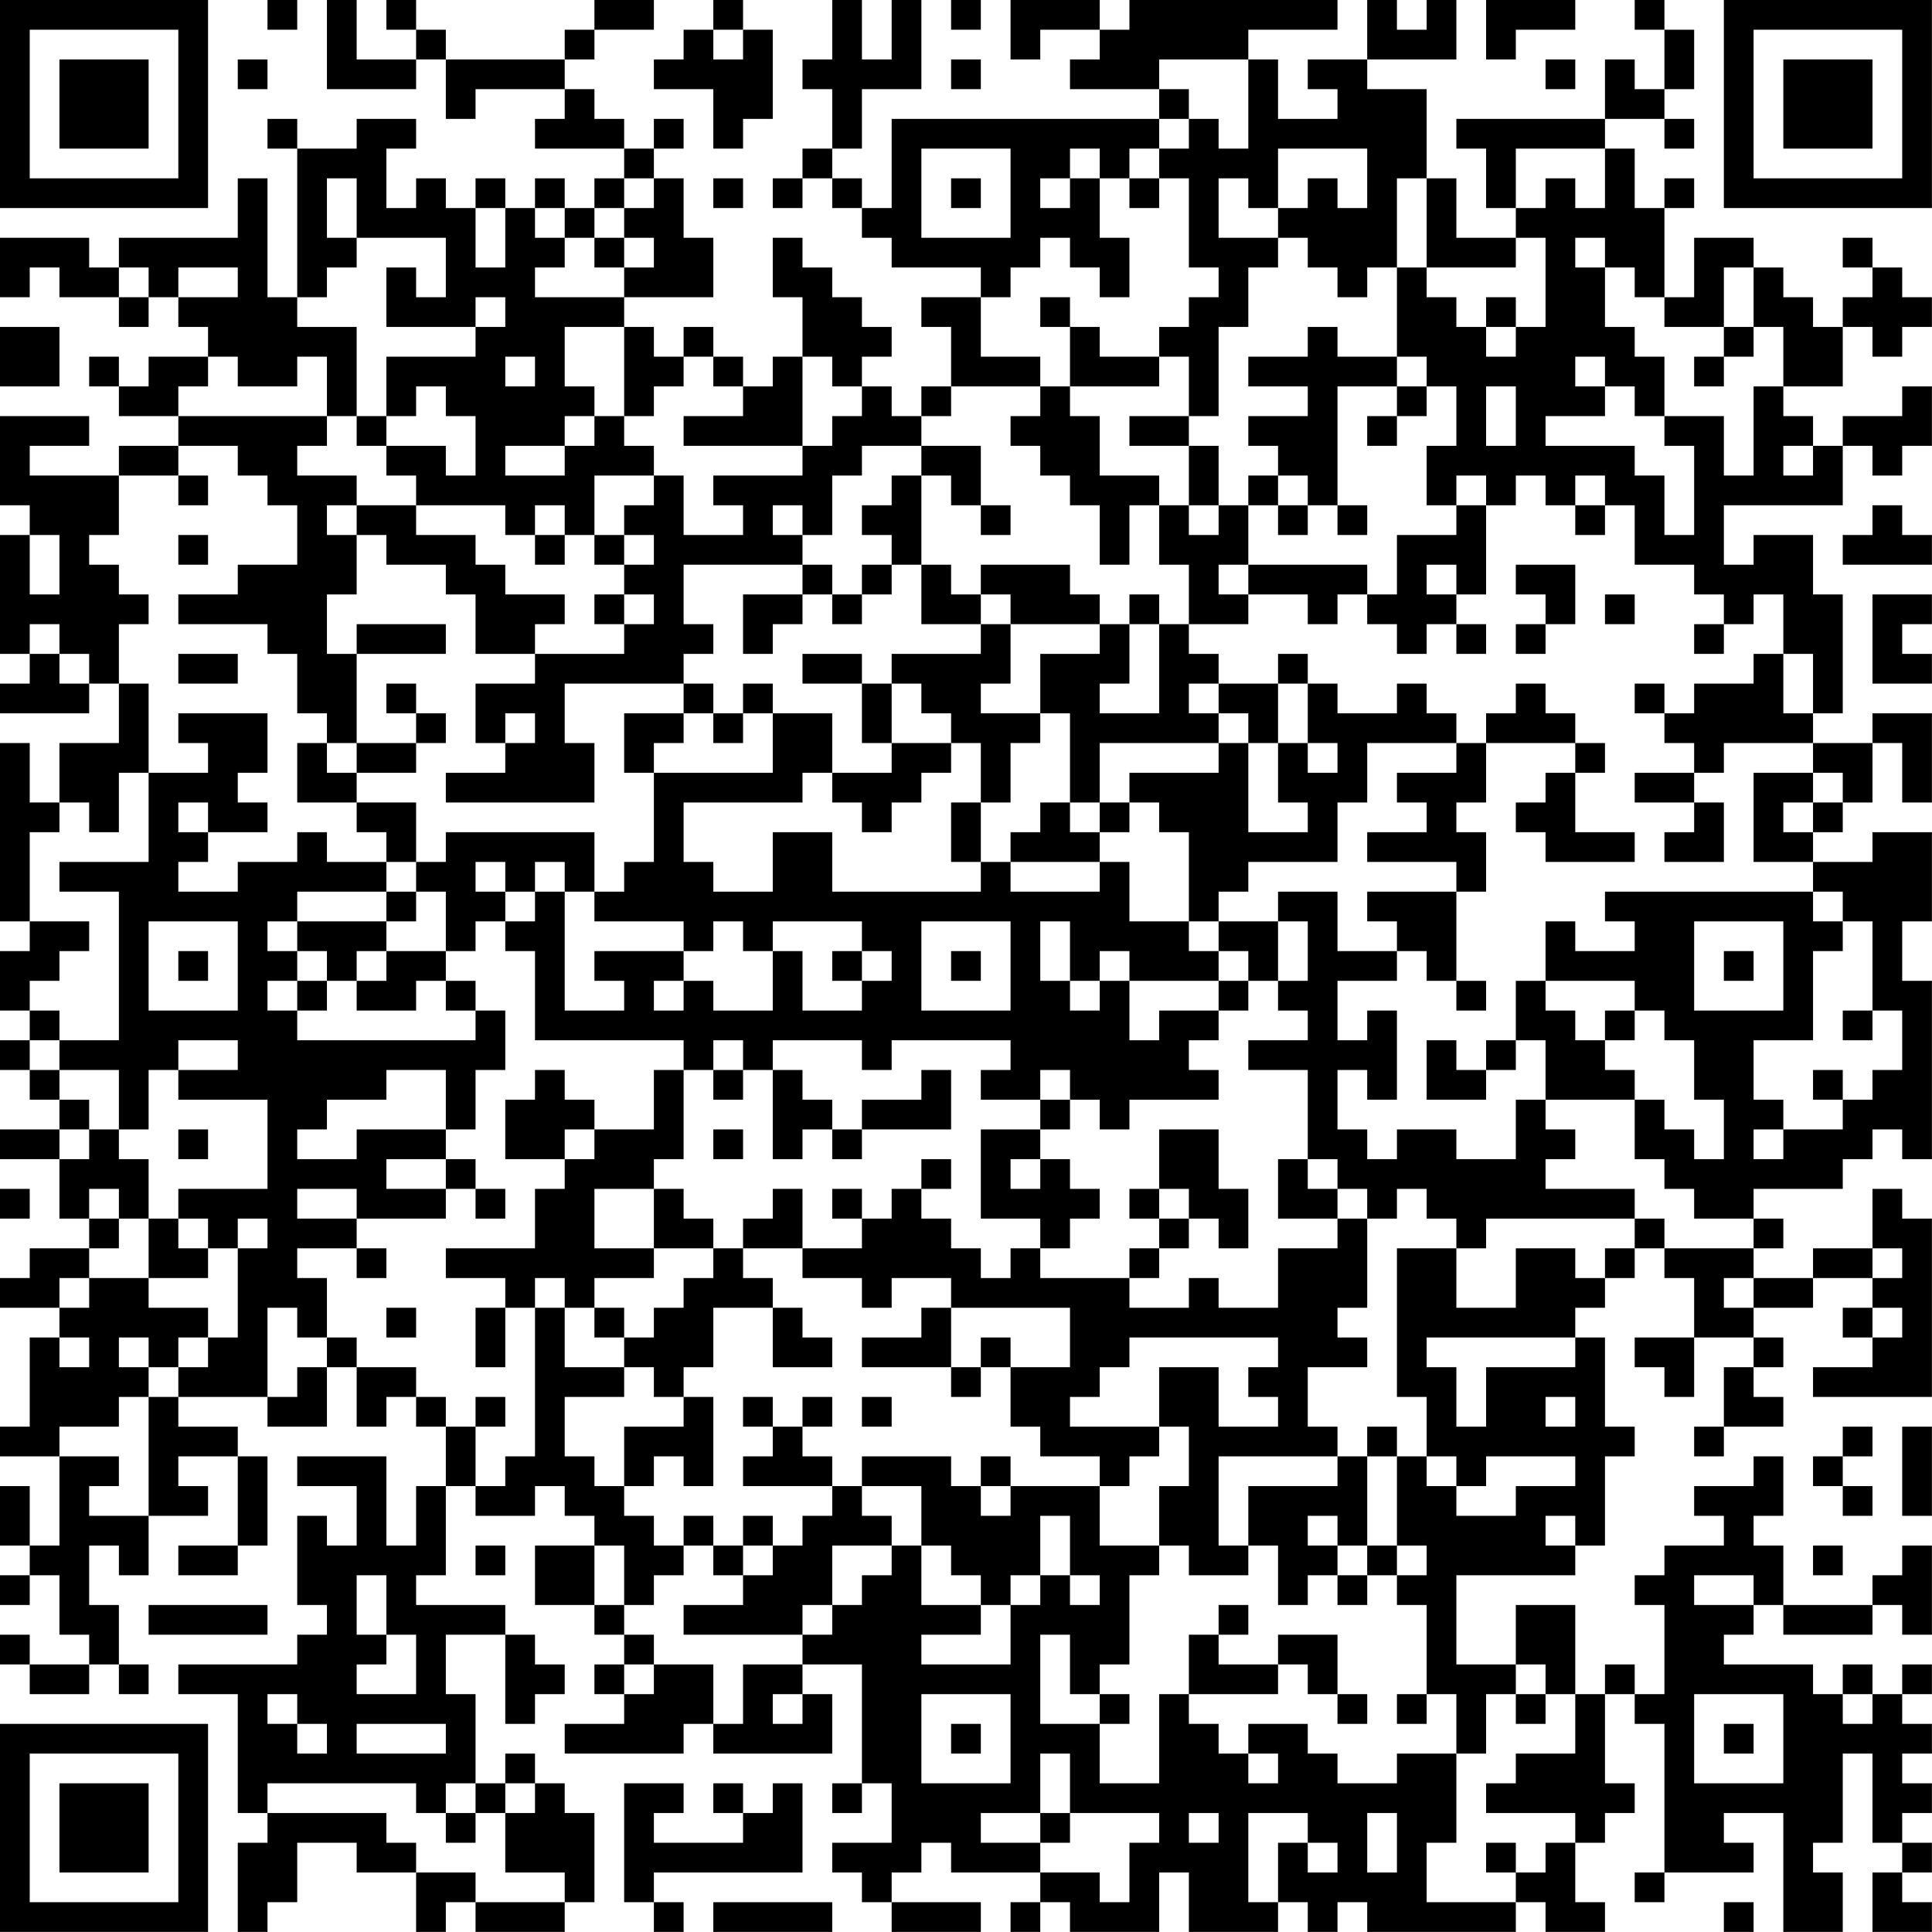 <?xml version="1.0" encoding="UTF-8"?>
<svg xmlns="http://www.w3.org/2000/svg" version="1.1" width="250" height="250" viewBox="0 0 250 250"><rect x="0" y="0" width="250" height="250" fill="#ffffff"/><g transform="scale(3.846)"><g transform="translate(0,0)"><path fill-rule="evenodd" d="M9 0L9 1L10 1L10 0ZM11 0L11 3L14 3L14 2L15 2L15 4L16 4L16 3L19 3L19 4L18 4L18 5L21 5L21 6L20 6L20 7L19 7L19 6L18 6L18 7L17 7L17 6L16 6L16 7L15 7L15 6L14 6L14 7L13 7L13 5L14 5L14 4L12 4L12 5L10 5L10 4L9 4L9 5L10 5L10 10L9 10L9 6L8 6L8 8L4 8L4 9L3 9L3 8L0 8L0 10L1 10L1 9L2 9L2 10L4 10L4 11L5 11L5 10L6 10L6 11L7 11L7 12L5 12L5 13L4 13L4 12L3 12L3 13L4 13L4 14L6 14L6 15L4 15L4 16L1 16L1 15L3 15L3 14L0 14L0 17L1 17L1 18L0 18L0 22L1 22L1 23L0 23L0 24L3 24L3 23L4 23L4 25L2 25L2 27L1 27L1 25L0 25L0 31L1 31L1 32L0 32L0 34L1 34L1 35L0 35L0 36L1 36L1 37L2 37L2 38L0 38L0 39L2 39L2 41L3 41L3 42L1 42L1 43L0 43L0 44L2 44L2 45L1 45L1 48L0 48L0 49L2 49L2 52L1 52L1 50L0 50L0 52L1 52L1 53L0 53L0 54L1 54L1 53L2 53L2 55L3 55L3 56L1 56L1 55L0 55L0 56L1 56L1 57L3 57L3 56L4 56L4 57L5 57L5 56L4 56L4 54L3 54L3 52L4 52L4 53L5 53L5 51L7 51L7 50L6 50L6 49L8 49L8 52L6 52L6 53L8 53L8 52L9 52L9 49L8 49L8 48L6 48L6 47L9 47L9 48L11 48L11 46L12 46L12 48L13 48L13 47L14 47L14 48L15 48L15 50L14 50L14 52L13 52L13 49L10 49L10 50L12 50L12 52L11 52L11 51L10 51L10 54L11 54L11 55L10 55L10 56L6 56L6 57L8 57L8 61L9 61L9 62L8 62L8 65L9 65L9 64L10 64L10 62L12 62L12 63L14 63L14 65L15 65L15 64L16 64L16 65L19 65L19 64L20 64L20 61L19 61L19 60L18 60L18 59L17 59L17 60L16 60L16 57L15 57L15 55L17 55L17 58L18 58L18 57L19 57L19 56L18 56L18 55L17 55L17 54L14 54L14 53L15 53L15 50L16 50L16 51L18 51L18 50L19 50L19 51L20 51L20 52L18 52L18 54L20 54L20 55L21 55L21 56L20 56L20 57L21 57L21 58L19 58L19 59L23 59L23 58L24 58L24 59L28 59L28 57L27 57L27 56L29 56L29 60L28 60L28 61L29 61L29 60L30 60L30 62L28 62L28 63L29 63L29 64L30 64L30 65L33 65L33 64L30 64L30 63L31 63L31 62L32 62L32 63L35 63L35 64L34 64L34 65L35 65L35 64L36 64L36 65L39 65L39 63L40 63L40 65L43 65L43 64L44 64L44 65L45 65L45 64L46 64L46 65L51 65L51 64L52 64L52 65L54 65L54 64L53 64L53 62L54 62L54 61L55 61L55 60L54 60L54 57L55 57L55 58L56 58L56 63L55 63L55 64L56 64L56 63L59 63L59 62L58 62L58 61L60 61L60 65L62 65L62 63L61 63L61 62L62 62L62 59L63 59L63 62L64 62L64 63L63 63L63 65L65 65L65 64L64 64L64 63L65 63L65 62L64 62L64 61L65 61L65 60L64 60L64 59L65 59L65 58L64 58L64 57L65 57L65 56L64 56L64 57L63 57L63 56L62 56L62 57L61 57L61 56L58 56L58 55L59 55L59 54L60 54L60 55L63 55L63 54L64 54L64 55L65 55L65 52L64 52L64 53L63 53L63 54L60 54L60 52L59 52L59 51L60 51L60 49L59 49L59 50L57 50L57 51L58 51L58 52L56 52L56 53L55 53L55 54L56 54L56 57L55 57L55 56L54 56L54 57L53 57L53 54L51 54L51 56L49 56L49 53L53 53L53 52L54 52L54 49L55 49L55 48L54 48L54 45L53 45L53 44L54 44L54 43L55 43L55 42L56 42L56 43L57 43L57 45L55 45L55 46L56 46L56 47L57 47L57 45L59 45L59 46L58 46L58 48L57 48L57 49L58 49L58 48L60 48L60 47L59 47L59 46L60 46L60 45L59 45L59 44L61 44L61 43L63 43L63 44L62 44L62 45L63 45L63 46L61 46L61 47L65 47L65 41L64 41L64 40L63 40L63 42L61 42L61 43L59 43L59 42L60 42L60 41L59 41L59 40L62 40L62 39L63 39L63 38L64 38L64 39L65 39L65 33L64 33L64 31L65 31L65 28L63 28L63 29L61 29L61 28L62 28L62 27L63 27L63 25L64 25L64 27L65 27L65 24L63 24L63 25L61 25L61 24L62 24L62 20L61 20L61 18L59 18L59 19L58 19L58 17L62 17L62 15L63 15L63 16L64 16L64 15L65 15L65 13L64 13L64 14L62 14L62 15L61 15L61 14L60 14L60 13L62 13L62 11L63 11L63 12L64 12L64 11L65 11L65 10L64 10L64 9L63 9L63 8L62 8L62 9L63 9L63 10L62 10L62 11L61 11L61 10L60 10L60 9L59 9L59 8L57 8L57 10L56 10L56 7L57 7L57 6L56 6L56 7L55 7L55 5L54 5L54 4L56 4L56 5L57 5L57 4L56 4L56 3L57 3L57 1L56 1L56 0L55 0L55 1L56 1L56 3L55 3L55 2L54 2L54 4L49 4L49 5L50 5L50 7L51 7L51 8L49 8L49 6L48 6L48 3L46 3L46 2L49 2L49 0L48 0L48 1L47 1L47 0L46 0L46 2L44 2L44 3L45 3L45 4L43 4L43 2L42 2L42 1L45 1L45 0L38 0L38 1L37 1L37 0L34 0L34 2L35 2L35 1L37 1L37 2L36 2L36 3L39 3L39 4L30 4L30 7L29 7L29 6L28 6L28 5L29 5L29 3L31 3L31 0L30 0L30 2L29 2L29 0L28 0L28 2L27 2L27 3L28 3L28 5L27 5L27 6L26 6L26 7L27 7L27 6L28 6L28 7L29 7L29 8L30 8L30 9L33 9L33 10L31 10L31 11L32 11L32 13L31 13L31 14L30 14L30 13L29 13L29 12L30 12L30 11L29 11L29 10L28 10L28 9L27 9L27 8L26 8L26 10L27 10L27 12L26 12L26 13L25 13L25 12L24 12L24 11L23 11L23 12L22 12L22 11L21 11L21 10L24 10L24 8L23 8L23 6L22 6L22 5L23 5L23 4L22 4L22 5L21 5L21 4L20 4L20 3L19 3L19 2L20 2L20 1L22 1L22 0L20 0L20 1L19 1L19 2L15 2L15 1L14 1L14 0L13 0L13 1L14 1L14 2L12 2L12 0ZM24 0L24 1L23 1L23 2L22 2L22 3L24 3L24 5L25 5L25 4L26 4L26 1L25 1L25 0ZM32 0L32 1L33 1L33 0ZM50 0L50 2L51 2L51 1L53 1L53 0ZM24 1L24 2L25 2L25 1ZM8 2L8 3L9 3L9 2ZM32 2L32 3L33 3L33 2ZM39 2L39 3L40 3L40 4L39 4L39 5L38 5L38 6L37 6L37 5L36 5L36 6L35 6L35 7L36 7L36 6L37 6L37 8L38 8L38 10L37 10L37 9L36 9L36 8L35 8L35 9L34 9L34 10L33 10L33 12L35 12L35 13L32 13L32 14L31 14L31 15L29 15L29 16L28 16L28 18L27 18L27 17L26 17L26 18L27 18L27 19L23 19L23 21L24 21L24 22L23 22L23 23L19 23L19 25L20 25L20 27L15 27L15 26L17 26L17 25L18 25L18 24L17 24L17 25L16 25L16 23L18 23L18 22L21 22L21 21L22 21L22 20L21 20L21 19L22 19L22 18L21 18L21 17L22 17L22 16L23 16L23 18L25 18L25 17L24 17L24 16L27 16L27 15L28 15L28 14L29 14L29 13L28 13L28 12L27 12L27 15L23 15L23 14L25 14L25 13L24 13L24 12L23 12L23 13L22 13L22 14L21 14L21 11L19 11L19 13L20 13L20 14L19 14L19 15L17 15L17 16L19 16L19 15L20 15L20 14L21 14L21 15L22 15L22 16L20 16L20 18L19 18L19 17L18 17L18 18L17 18L17 17L14 17L14 16L13 16L13 15L15 15L15 16L16 16L16 14L15 14L15 13L14 13L14 14L13 14L13 12L16 12L16 11L17 11L17 10L16 10L16 11L13 11L13 9L14 9L14 10L15 10L15 8L12 8L12 6L11 6L11 8L12 8L12 9L11 9L11 10L10 10L10 11L12 11L12 14L11 14L11 12L10 12L10 13L8 13L8 12L7 12L7 13L6 13L6 14L11 14L11 15L10 15L10 16L12 16L12 17L11 17L11 18L12 18L12 20L11 20L11 22L12 22L12 25L11 25L11 24L10 24L10 22L9 22L9 21L6 21L6 20L8 20L8 19L10 19L10 17L9 17L9 16L8 16L8 15L6 15L6 16L4 16L4 18L3 18L3 19L4 19L4 20L5 20L5 21L4 21L4 23L5 23L5 26L4 26L4 28L3 28L3 27L2 27L2 28L1 28L1 31L3 31L3 32L2 32L2 33L1 33L1 34L2 34L2 35L1 35L1 36L2 36L2 37L3 37L3 38L2 38L2 39L3 39L3 38L4 38L4 39L5 39L5 41L4 41L4 40L3 40L3 41L4 41L4 42L3 42L3 43L2 43L2 44L3 44L3 43L5 43L5 44L7 44L7 45L6 45L6 46L5 46L5 45L4 45L4 46L5 46L5 47L4 47L4 48L2 48L2 49L4 49L4 50L3 50L3 51L5 51L5 47L6 47L6 46L7 46L7 45L8 45L8 42L9 42L9 41L8 41L8 42L7 42L7 41L6 41L6 40L9 40L9 37L6 37L6 36L8 36L8 35L6 35L6 36L5 36L5 38L4 38L4 36L2 36L2 35L4 35L4 30L2 30L2 29L5 29L5 26L7 26L7 25L6 25L6 24L9 24L9 26L8 26L8 27L9 27L9 28L7 28L7 27L6 27L6 28L7 28L7 29L6 29L6 30L8 30L8 29L10 29L10 28L11 28L11 29L13 29L13 30L10 30L10 31L9 31L9 32L10 32L10 33L9 33L9 34L10 34L10 35L16 35L16 34L17 34L17 36L16 36L16 38L15 38L15 36L13 36L13 37L11 37L11 38L10 38L10 39L12 39L12 38L15 38L15 39L13 39L13 40L15 40L15 41L12 41L12 40L10 40L10 41L12 41L12 42L10 42L10 43L11 43L11 45L10 45L10 44L9 44L9 47L10 47L10 46L11 46L11 45L12 45L12 46L14 46L14 47L15 47L15 48L16 48L16 50L17 50L17 49L18 49L18 44L19 44L19 46L21 46L21 47L19 47L19 49L20 49L20 50L21 50L21 51L22 51L22 52L23 52L23 53L22 53L22 54L21 54L21 52L20 52L20 54L21 54L21 55L22 55L22 56L21 56L21 57L22 57L22 56L24 56L24 58L25 58L25 56L27 56L27 55L28 55L28 54L29 54L29 53L30 53L30 52L31 52L31 54L33 54L33 55L31 55L31 56L34 56L34 54L35 54L35 53L36 53L36 54L37 54L37 53L36 53L36 51L35 51L35 53L34 53L34 54L33 54L33 53L32 53L32 52L31 52L31 50L29 50L29 49L32 49L32 50L33 50L33 51L34 51L34 50L37 50L37 52L39 52L39 53L38 53L38 56L37 56L37 57L36 57L36 55L35 55L35 58L37 58L37 60L39 60L39 57L40 57L40 58L41 58L41 59L42 59L42 60L43 60L43 59L42 59L42 58L44 58L44 59L45 59L45 60L47 60L47 59L49 59L49 62L48 62L48 64L51 64L51 63L52 63L52 62L53 62L53 61L50 61L50 60L51 60L51 59L53 59L53 57L52 57L52 56L51 56L51 57L50 57L50 59L49 59L49 57L48 57L48 54L47 54L47 53L48 53L48 52L47 52L47 49L48 49L48 50L49 50L49 51L51 51L51 50L53 50L53 49L50 49L50 50L49 50L49 49L48 49L48 47L47 47L47 42L49 42L49 44L51 44L51 42L53 42L53 43L54 43L54 42L55 42L55 41L56 41L56 42L59 42L59 41L57 41L57 40L56 40L56 39L55 39L55 37L56 37L56 38L57 38L57 39L58 39L58 37L57 37L57 35L56 35L56 34L55 34L55 33L52 33L52 31L53 31L53 32L55 32L55 31L54 31L54 30L61 30L61 31L62 31L62 32L61 32L61 35L59 35L59 37L60 37L60 38L59 38L59 39L60 39L60 38L62 38L62 37L63 37L63 36L64 36L64 34L63 34L63 31L62 31L62 30L61 30L61 29L59 29L59 26L61 26L61 27L60 27L60 28L61 28L61 27L62 27L62 26L61 26L61 25L58 25L58 26L57 26L57 25L56 25L56 24L57 24L57 23L59 23L59 22L60 22L60 24L61 24L61 22L60 22L60 20L59 20L59 21L58 21L58 20L57 20L57 19L55 19L55 17L54 17L54 16L53 16L53 17L52 17L52 16L51 16L51 17L50 17L50 16L49 16L49 17L48 17L48 15L49 15L49 13L48 13L48 12L47 12L47 9L48 9L48 10L49 10L49 11L50 11L50 12L51 12L51 11L52 11L52 8L51 8L51 9L48 9L48 6L47 6L47 9L46 9L46 10L45 10L45 9L44 9L44 8L43 8L43 7L44 7L44 6L45 6L45 7L46 7L46 5L43 5L43 7L42 7L42 6L41 6L41 8L43 8L43 9L42 9L42 11L41 11L41 14L40 14L40 12L39 12L39 11L40 11L40 10L41 10L41 9L40 9L40 6L39 6L39 5L40 5L40 4L41 4L41 5L42 5L42 2ZM52 2L52 3L53 3L53 2ZM31 5L31 8L34 8L34 5ZM51 5L51 7L52 7L52 6L53 6L53 7L54 7L54 5ZM21 6L21 7L20 7L20 8L19 8L19 7L18 7L18 8L19 8L19 9L18 9L18 10L21 10L21 9L22 9L22 8L21 8L21 7L22 7L22 6ZM24 6L24 7L25 7L25 6ZM32 6L32 7L33 7L33 6ZM38 6L38 7L39 7L39 6ZM16 7L16 9L17 9L17 7ZM20 8L20 9L21 9L21 8ZM53 8L53 9L54 9L54 11L55 11L55 12L56 12L56 14L55 14L55 13L54 13L54 12L53 12L53 13L54 13L54 14L52 14L52 15L55 15L55 16L56 16L56 18L57 18L57 15L56 15L56 14L58 14L58 16L59 16L59 13L60 13L60 11L59 11L59 9L58 9L58 11L56 11L56 10L55 10L55 9L54 9L54 8ZM4 9L4 10L5 10L5 9ZM6 9L6 10L8 10L8 9ZM35 10L35 11L36 11L36 13L35 13L35 14L34 14L34 15L35 15L35 16L36 16L36 17L37 17L37 19L38 19L38 17L39 17L39 19L40 19L40 21L39 21L39 20L38 20L38 21L37 21L37 20L36 20L36 19L33 19L33 20L32 20L32 19L31 19L31 16L32 16L32 17L33 17L33 18L34 18L34 17L33 17L33 15L31 15L31 16L30 16L30 17L29 17L29 18L30 18L30 19L29 19L29 20L28 20L28 19L27 19L27 20L25 20L25 22L26 22L26 21L27 21L27 20L28 20L28 21L29 21L29 20L30 20L30 19L31 19L31 21L33 21L33 22L30 22L30 23L29 23L29 22L27 22L27 23L29 23L29 25L30 25L30 26L28 26L28 24L26 24L26 23L25 23L25 24L24 24L24 23L23 23L23 24L21 24L21 26L22 26L22 29L21 29L21 30L20 30L20 28L15 28L15 29L14 29L14 27L12 27L12 26L14 26L14 25L15 25L15 24L14 24L14 23L13 23L13 24L14 24L14 25L12 25L12 26L11 26L11 25L10 25L10 27L12 27L12 28L13 28L13 29L14 29L14 30L13 30L13 31L10 31L10 32L11 32L11 33L10 33L10 34L11 34L11 33L12 33L12 34L14 34L14 33L15 33L15 34L16 34L16 33L15 33L15 32L16 32L16 31L17 31L17 32L18 32L18 35L23 35L23 36L22 36L22 38L20 38L20 37L19 37L19 36L18 36L18 37L17 37L17 39L19 39L19 40L18 40L18 42L15 42L15 43L17 43L17 44L16 44L16 46L17 46L17 44L18 44L18 43L19 43L19 44L20 44L20 45L21 45L21 46L22 46L22 47L23 47L23 48L21 48L21 50L22 50L22 49L23 49L23 50L24 50L24 47L23 47L23 46L24 46L24 44L26 44L26 46L28 46L28 45L27 45L27 44L26 44L26 43L25 43L25 42L27 42L27 43L29 43L29 44L30 44L30 43L32 43L32 44L31 44L31 45L29 45L29 46L32 46L32 47L33 47L33 46L34 46L34 48L35 48L35 49L37 49L37 50L38 50L38 49L39 49L39 48L40 48L40 50L39 50L39 52L40 52L40 53L42 53L42 52L43 52L43 54L44 54L44 53L45 53L45 54L46 54L46 53L47 53L47 52L46 52L46 49L47 49L47 48L46 48L46 49L45 49L45 48L44 48L44 46L46 46L46 45L45 45L45 44L46 44L46 41L47 41L47 40L48 40L48 41L49 41L49 42L50 42L50 41L55 41L55 40L52 40L52 39L53 39L53 38L52 38L52 37L55 37L55 36L54 36L54 35L55 35L55 34L54 34L54 35L53 35L53 34L52 34L52 33L51 33L51 35L50 35L50 36L49 36L49 35L48 35L48 37L50 37L50 36L51 36L51 35L52 35L52 37L51 37L51 39L49 39L49 38L47 38L47 39L46 39L46 38L45 38L45 36L46 36L46 37L47 37L47 34L46 34L46 35L45 35L45 33L47 33L47 32L48 32L48 33L49 33L49 34L50 34L50 33L49 33L49 30L50 30L50 28L49 28L49 27L50 27L50 25L53 25L53 26L52 26L52 27L51 27L51 28L52 28L52 29L55 29L55 28L53 28L53 26L54 26L54 25L53 25L53 24L52 24L52 23L51 23L51 24L50 24L50 25L49 25L49 24L48 24L48 23L47 23L47 24L45 24L45 23L44 23L44 22L43 22L43 23L41 23L41 22L40 22L40 21L42 21L42 20L44 20L44 21L45 21L45 20L46 20L46 21L47 21L47 22L48 22L48 21L49 21L49 22L50 22L50 21L49 21L49 20L50 20L50 17L49 17L49 18L47 18L47 20L46 20L46 19L42 19L42 17L43 17L43 18L44 18L44 17L45 17L45 18L46 18L46 17L45 17L45 13L47 13L47 14L46 14L46 15L47 15L47 14L48 14L48 13L47 13L47 12L45 12L45 11L44 11L44 12L42 12L42 13L44 13L44 14L42 14L42 15L43 15L43 16L42 16L42 17L41 17L41 15L40 15L40 14L38 14L38 15L40 15L40 17L39 17L39 16L37 16L37 14L36 14L36 13L39 13L39 12L37 12L37 11L36 11L36 10ZM50 10L50 11L51 11L51 10ZM0 11L0 13L2 13L2 11ZM58 11L58 12L57 12L57 13L58 13L58 12L59 12L59 11ZM17 12L17 13L18 13L18 12ZM50 13L50 15L51 15L51 13ZM12 14L12 15L13 15L13 14ZM60 15L60 16L61 16L61 15ZM6 16L6 17L7 17L7 16ZM43 16L43 17L44 17L44 16ZM12 17L12 18L13 18L13 19L15 19L15 20L16 20L16 22L18 22L18 21L19 21L19 20L17 20L17 19L16 19L16 18L14 18L14 17ZM40 17L40 18L41 18L41 17ZM53 17L53 18L54 18L54 17ZM63 17L63 18L62 18L62 19L65 19L65 18L64 18L64 17ZM1 18L1 20L2 20L2 18ZM6 18L6 19L7 19L7 18ZM18 18L18 19L19 19L19 18ZM20 18L20 19L21 19L21 18ZM41 19L41 20L42 20L42 19ZM48 19L48 20L49 20L49 19ZM51 19L51 20L52 20L52 21L51 21L51 22L52 22L52 21L53 21L53 19ZM20 20L20 21L21 21L21 20ZM33 20L33 21L34 21L34 23L33 23L33 24L35 24L35 25L34 25L34 27L33 27L33 25L32 25L32 24L31 24L31 23L30 23L30 25L32 25L32 26L31 26L31 27L30 27L30 28L29 28L29 27L28 27L28 26L27 26L27 27L23 27L23 29L24 29L24 30L26 30L26 28L28 28L28 30L33 30L33 29L34 29L34 30L37 30L37 29L38 29L38 31L40 31L40 32L41 32L41 33L38 33L38 32L37 32L37 33L36 33L36 31L35 31L35 33L36 33L36 34L37 34L37 33L38 33L38 35L39 35L39 34L41 34L41 35L40 35L40 36L41 36L41 37L38 37L38 38L37 38L37 37L36 37L36 36L35 36L35 37L33 37L33 36L34 36L34 35L30 35L30 36L29 36L29 35L26 35L26 36L25 36L25 35L24 35L24 36L23 36L23 39L22 39L22 40L20 40L20 42L22 42L22 43L20 43L20 44L21 44L21 45L22 45L22 44L23 44L23 43L24 43L24 42L25 42L25 41L26 41L26 40L27 40L27 42L29 42L29 41L30 41L30 40L31 40L31 41L32 41L32 42L33 42L33 43L34 43L34 42L35 42L35 43L38 43L38 44L40 44L40 43L41 43L41 44L43 44L43 42L45 42L45 41L46 41L46 40L45 40L45 39L44 39L44 36L42 36L42 35L44 35L44 34L43 34L43 33L44 33L44 31L43 31L43 30L45 30L45 32L47 32L47 31L46 31L46 30L49 30L49 29L46 29L46 28L48 28L48 27L47 27L47 26L49 26L49 25L46 25L46 27L45 27L45 29L42 29L42 30L41 30L41 31L40 31L40 28L39 28L39 27L38 27L38 26L41 26L41 25L42 25L42 28L44 28L44 27L43 27L43 25L44 25L44 26L45 26L45 25L44 25L44 23L43 23L43 25L42 25L42 24L41 24L41 23L40 23L40 24L41 24L41 25L37 25L37 27L36 27L36 24L35 24L35 22L37 22L37 21L34 21L34 20ZM54 20L54 21L55 21L55 20ZM63 20L63 23L65 23L65 22L64 22L64 21L65 21L65 20ZM1 21L1 22L2 22L2 23L3 23L3 22L2 22L2 21ZM12 21L12 22L15 22L15 21ZM38 21L38 23L37 23L37 24L39 24L39 21ZM57 21L57 22L58 22L58 21ZM6 22L6 23L8 23L8 22ZM55 23L55 24L56 24L56 23ZM23 24L23 25L22 25L22 26L26 26L26 24L25 24L25 25L24 25L24 24ZM55 26L55 27L57 27L57 28L56 28L56 29L58 29L58 27L57 27L57 26ZM32 27L32 29L33 29L33 27ZM35 27L35 28L34 28L34 29L37 29L37 28L38 28L38 27L37 27L37 28L36 28L36 27ZM16 29L16 30L17 30L17 31L18 31L18 30L19 30L19 34L21 34L21 33L20 33L20 32L23 32L23 33L22 33L22 34L23 34L23 33L24 33L24 34L26 34L26 32L27 32L27 34L29 34L29 33L30 33L30 32L29 32L29 31L26 31L26 32L25 32L25 31L24 31L24 32L23 32L23 31L20 31L20 30L19 30L19 29L18 29L18 30L17 30L17 29ZM14 30L14 31L13 31L13 32L12 32L12 33L13 33L13 32L15 32L15 30ZM5 31L5 34L8 34L8 31ZM31 31L31 34L34 34L34 31ZM41 31L41 32L42 32L42 33L41 33L41 34L42 34L42 33L43 33L43 31ZM57 31L57 34L60 34L60 31ZM6 32L6 33L7 33L7 32ZM28 32L28 33L29 33L29 32ZM32 32L32 33L33 33L33 32ZM58 32L58 33L59 33L59 32ZM62 34L62 35L63 35L63 34ZM24 36L24 37L25 37L25 36ZM26 36L26 39L27 39L27 38L28 38L28 39L29 39L29 38L32 38L32 36L31 36L31 37L29 37L29 38L28 38L28 37L27 37L27 36ZM61 36L61 37L62 37L62 36ZM35 37L35 38L33 38L33 41L35 41L35 42L36 42L36 41L37 41L37 40L36 40L36 39L35 39L35 38L36 38L36 37ZM6 38L6 39L7 39L7 38ZM19 38L19 39L20 39L20 38ZM24 38L24 39L25 39L25 38ZM39 38L39 40L38 40L38 41L39 41L39 42L38 42L38 43L39 43L39 42L40 42L40 41L41 41L41 42L42 42L42 40L41 40L41 38ZM15 39L15 40L16 40L16 41L17 41L17 40L16 40L16 39ZM31 39L31 40L32 40L32 39ZM34 39L34 40L35 40L35 39ZM43 39L43 41L45 41L45 40L44 40L44 39ZM0 40L0 41L1 41L1 40ZM22 40L22 42L24 42L24 41L23 41L23 40ZM28 40L28 41L29 41L29 40ZM39 40L39 41L40 41L40 40ZM5 41L5 43L7 43L7 42L6 42L6 41ZM12 42L12 43L13 43L13 42ZM63 42L63 43L64 43L64 42ZM58 43L58 44L59 44L59 43ZM13 44L13 45L14 45L14 44ZM32 44L32 46L33 46L33 45L34 45L34 46L36 46L36 44ZM63 44L63 45L64 45L64 44ZM2 45L2 46L3 46L3 45ZM38 45L38 46L37 46L37 47L36 47L36 48L39 48L39 46L41 46L41 48L43 48L43 47L42 47L42 46L43 46L43 45ZM48 45L48 46L49 46L49 48L50 48L50 46L53 46L53 45ZM16 47L16 48L17 48L17 47ZM25 47L25 48L26 48L26 49L25 49L25 50L28 50L28 51L27 51L27 52L26 52L26 51L25 51L25 52L24 52L24 51L23 51L23 52L24 52L24 53L25 53L25 54L23 54L23 55L27 55L27 54L28 54L28 52L30 52L30 51L29 51L29 50L28 50L28 49L27 49L27 48L28 48L28 47L27 47L27 48L26 48L26 47ZM29 47L29 48L30 48L30 47ZM52 47L52 48L53 48L53 47ZM62 48L62 49L61 49L61 50L62 50L62 51L63 51L63 50L62 50L62 49L63 49L63 48ZM64 48L64 51L65 51L65 48ZM33 49L33 50L34 50L34 49ZM41 49L41 52L42 52L42 50L45 50L45 49ZM44 51L44 52L45 52L45 53L46 53L46 52L45 52L45 51ZM52 51L52 52L53 52L53 51ZM16 52L16 53L17 53L17 52ZM25 52L25 53L26 53L26 52ZM61 52L61 53L62 53L62 52ZM12 53L12 55L13 55L13 56L12 56L12 57L14 57L14 55L13 55L13 53ZM57 53L57 54L59 54L59 53ZM5 54L5 55L9 55L9 54ZM41 54L41 55L40 55L40 57L43 57L43 56L44 56L44 57L45 57L45 58L46 58L46 57L45 57L45 55L43 55L43 56L41 56L41 55L42 55L42 54ZM9 57L9 58L10 58L10 59L11 59L11 58L10 58L10 57ZM26 57L26 58L27 58L27 57ZM31 57L31 60L34 60L34 57ZM37 57L37 58L38 58L38 57ZM47 57L47 58L48 58L48 57ZM51 57L51 58L52 58L52 57ZM57 57L57 60L60 60L60 57ZM62 57L62 58L63 58L63 57ZM12 58L12 59L15 59L15 58ZM32 58L32 59L33 59L33 58ZM58 58L58 59L59 59L59 58ZM35 59L35 61L33 61L33 62L35 62L35 63L37 63L37 64L38 64L38 62L39 62L39 61L36 61L36 59ZM9 60L9 61L13 61L13 62L14 62L14 63L16 63L16 64L19 64L19 63L17 63L17 61L18 61L18 60L17 60L17 61L16 61L16 60L15 60L15 61L14 61L14 60ZM21 60L21 64L22 64L22 65L23 65L23 64L22 64L22 63L27 63L27 60L26 60L26 61L25 61L25 60L24 60L24 61L25 61L25 62L22 62L22 61L23 61L23 60ZM15 61L15 62L16 62L16 61ZM35 61L35 62L36 62L36 61ZM40 61L40 62L41 62L41 61ZM42 61L42 64L43 64L43 62L44 62L44 63L45 63L45 62L44 62L44 61ZM46 61L46 63L47 63L47 61ZM50 62L50 63L51 63L51 62ZM24 64L24 65L28 65L28 64ZM58 64L58 65L59 65L59 64ZM0 0L0 7L7 7L7 0ZM1 1L1 6L6 6L6 1ZM2 2L2 5L5 5L5 2ZM58 0L58 7L65 7L65 0ZM59 1L59 6L64 6L64 1ZM60 2L60 5L63 5L63 2ZM0 58L0 65L7 65L7 58ZM1 59L1 64L6 64L6 59ZM2 60L2 63L5 63L5 60Z" fill="#000000"/></g></g></svg>
